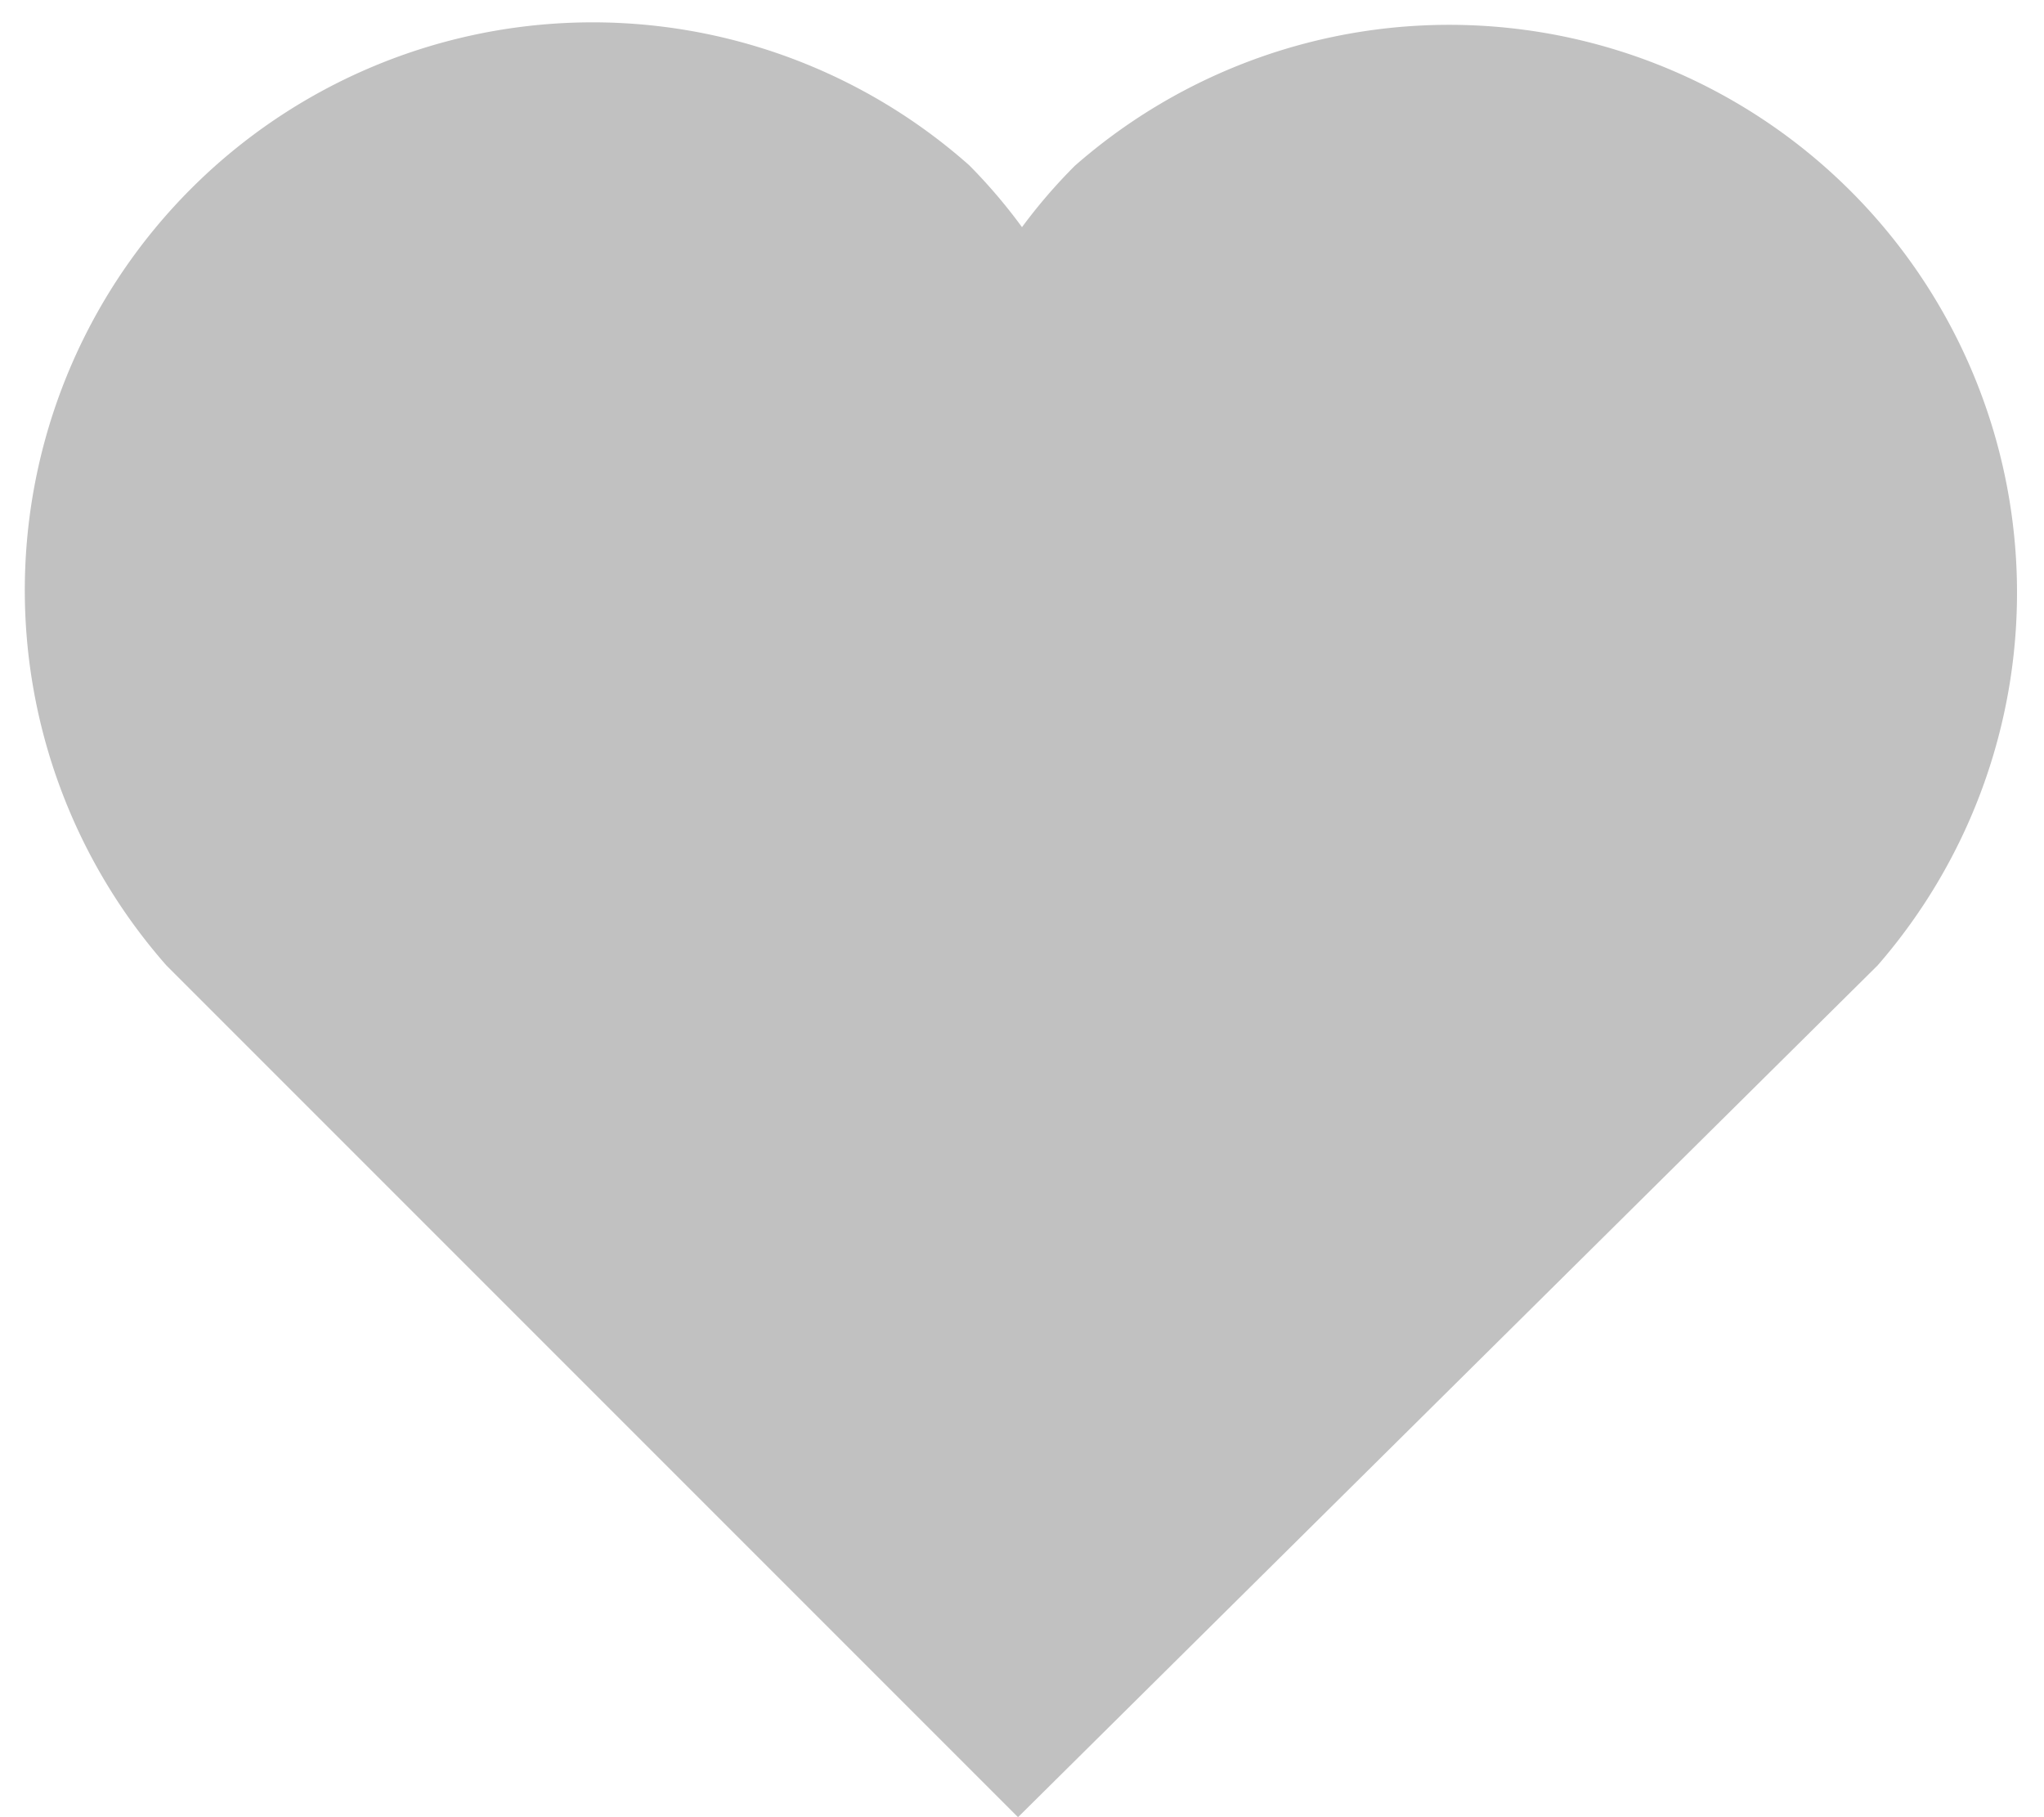<?xml version="1.0" standalone="no"?><!DOCTYPE svg PUBLIC "-//W3C//DTD SVG 1.1//EN" "http://www.w3.org/Graphics/SVG/1.1/DTD/svg11.dtd"><svg t="1626502466844" class="icon" viewBox="0 0 1152 1024" version="1.1" xmlns="http://www.w3.org/2000/svg" p-id="2008" xmlns:xlink="http://www.w3.org/1999/xlink" width="72" height="64"><defs><style type="text/css"></style></defs><path d="M1058.24 544A320 320 0 0 0 605.76 93.44 306.24 306.24 0 0 0 576 128a306.24 306.24 0 0 0-29.76-34.88A320 320 0 0 0 93.76 544l480 480z" p-id="2009" fill="#C1C1C1"></path></svg>